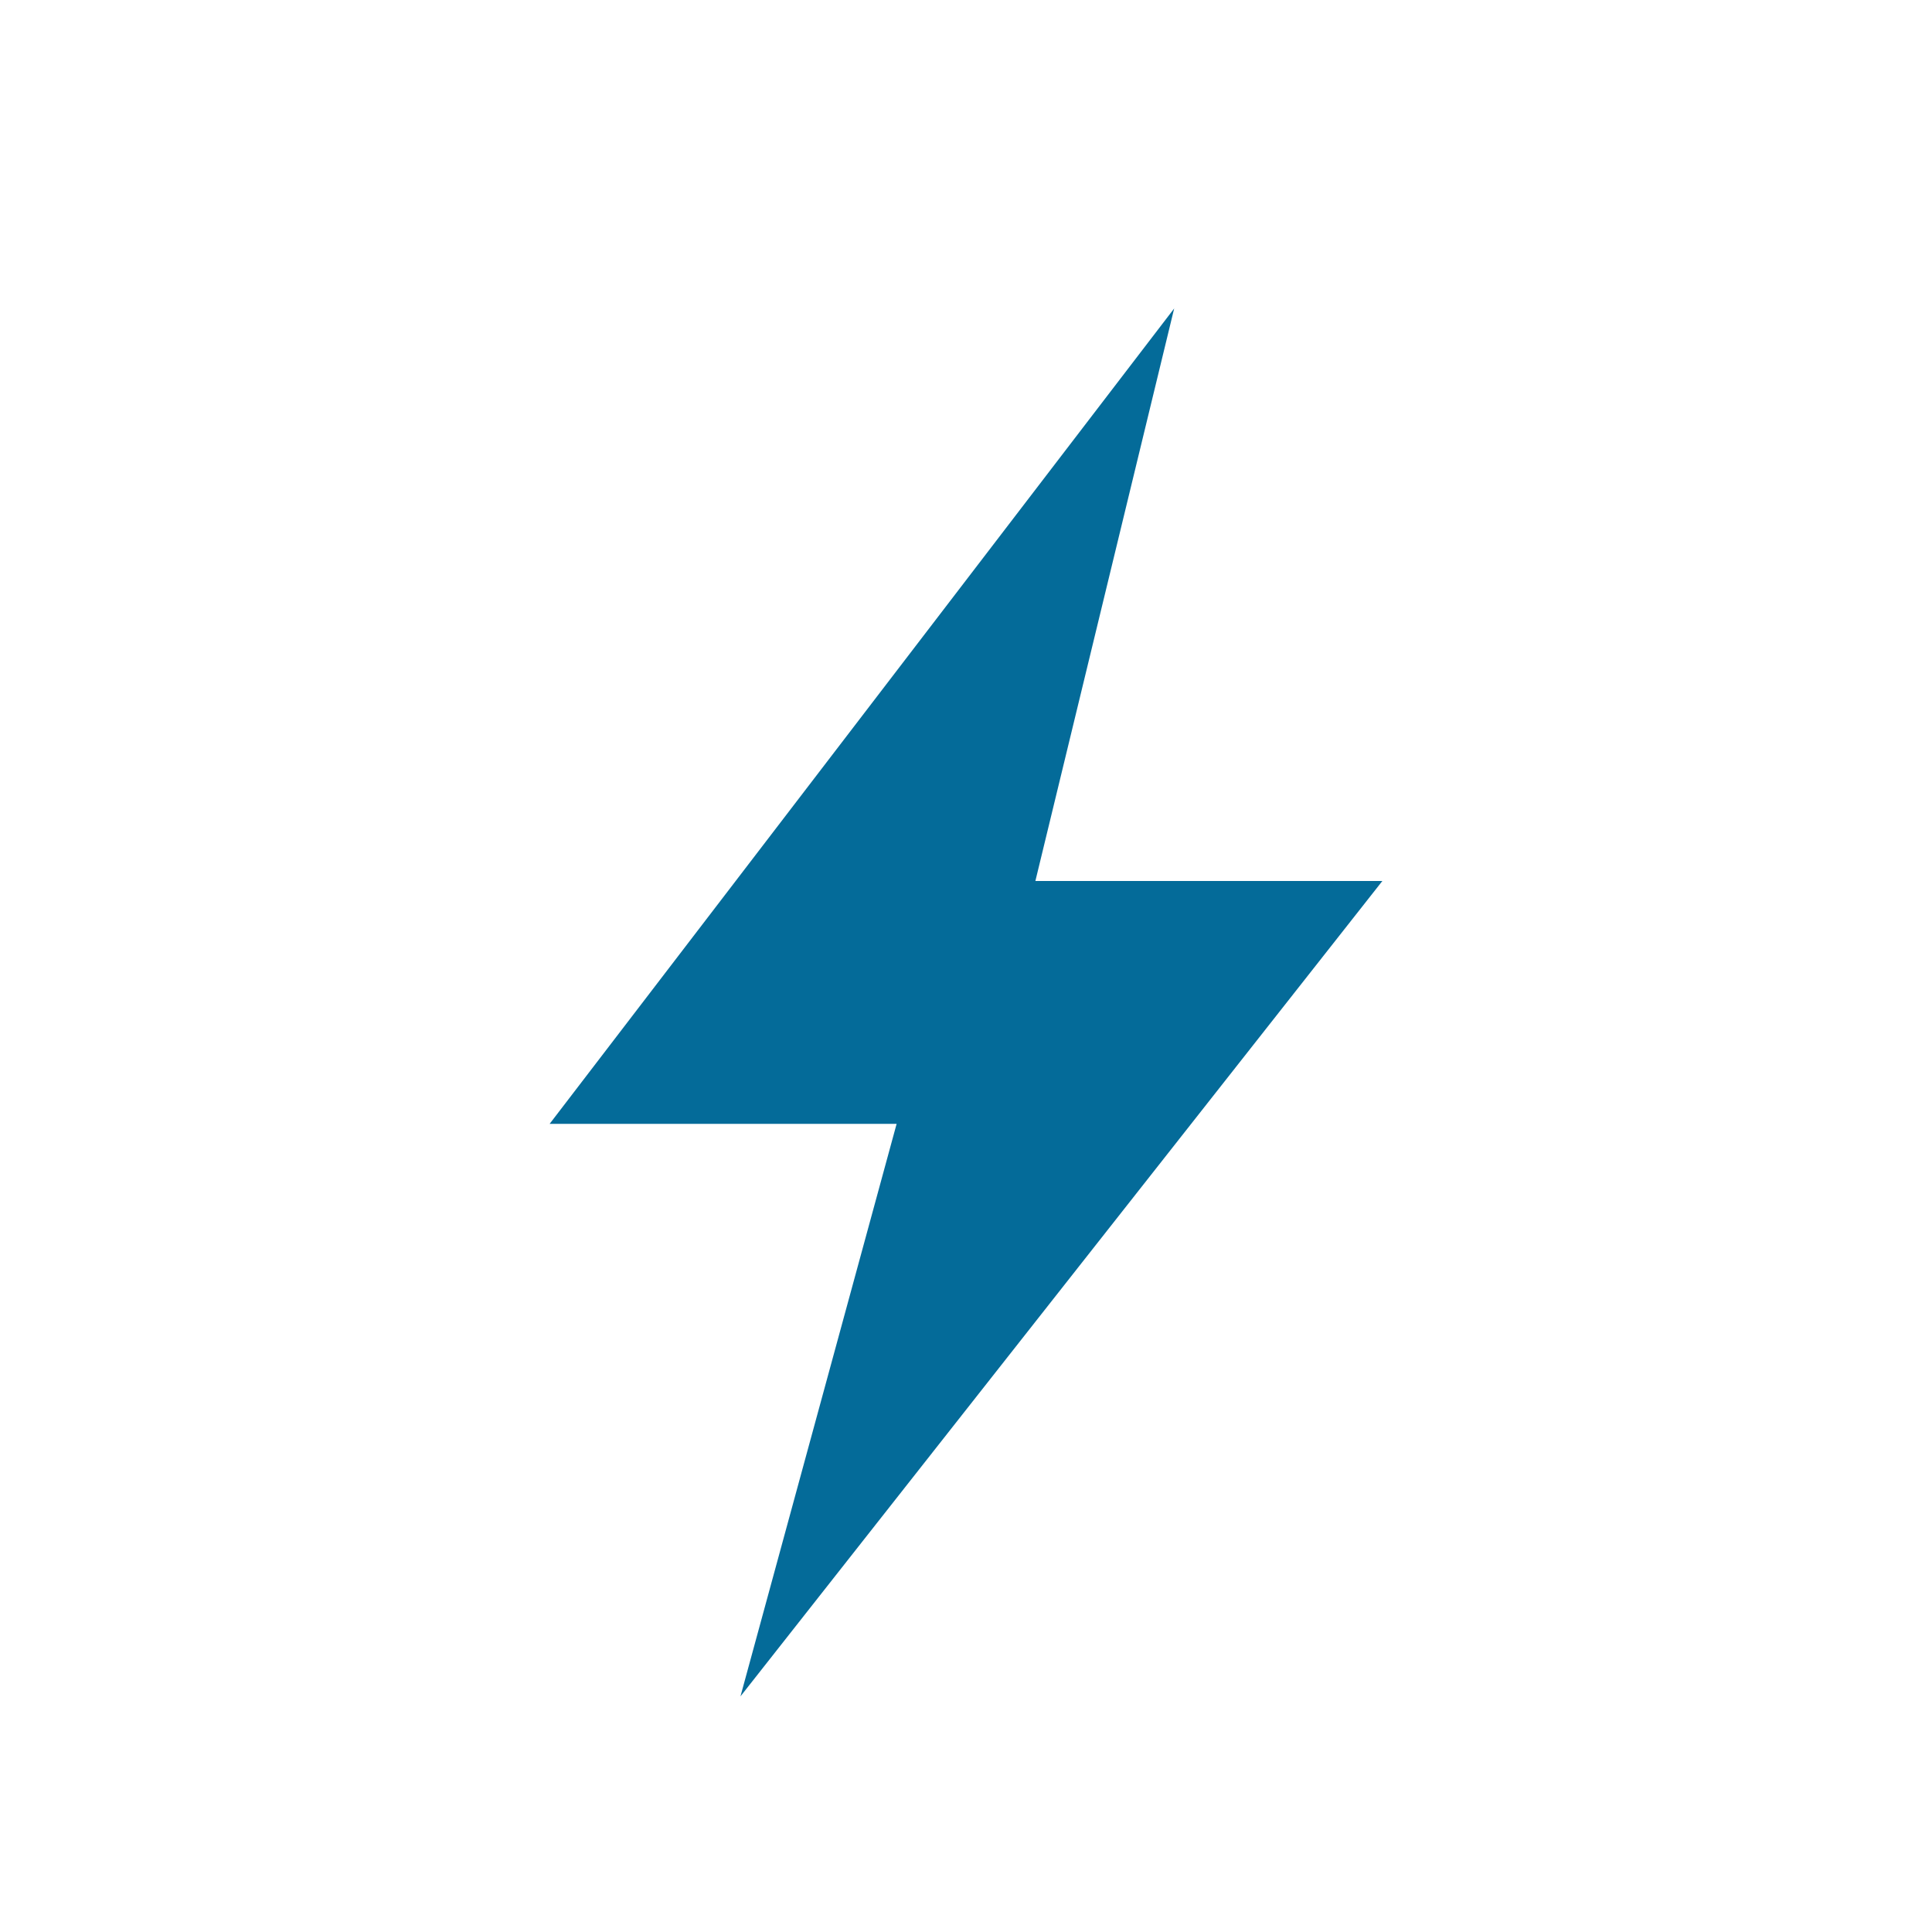 <svg width="80" height="80" viewBox="0 0 80 80" fill="none" xmlns="http://www.w3.org/2000/svg">
<path d="M48.62 12.773L22.759 46.537H37.127L30.661 70.243L57.241 36.48H42.873L48.62 12.773Z" fill="#046B99"/>
</svg>
